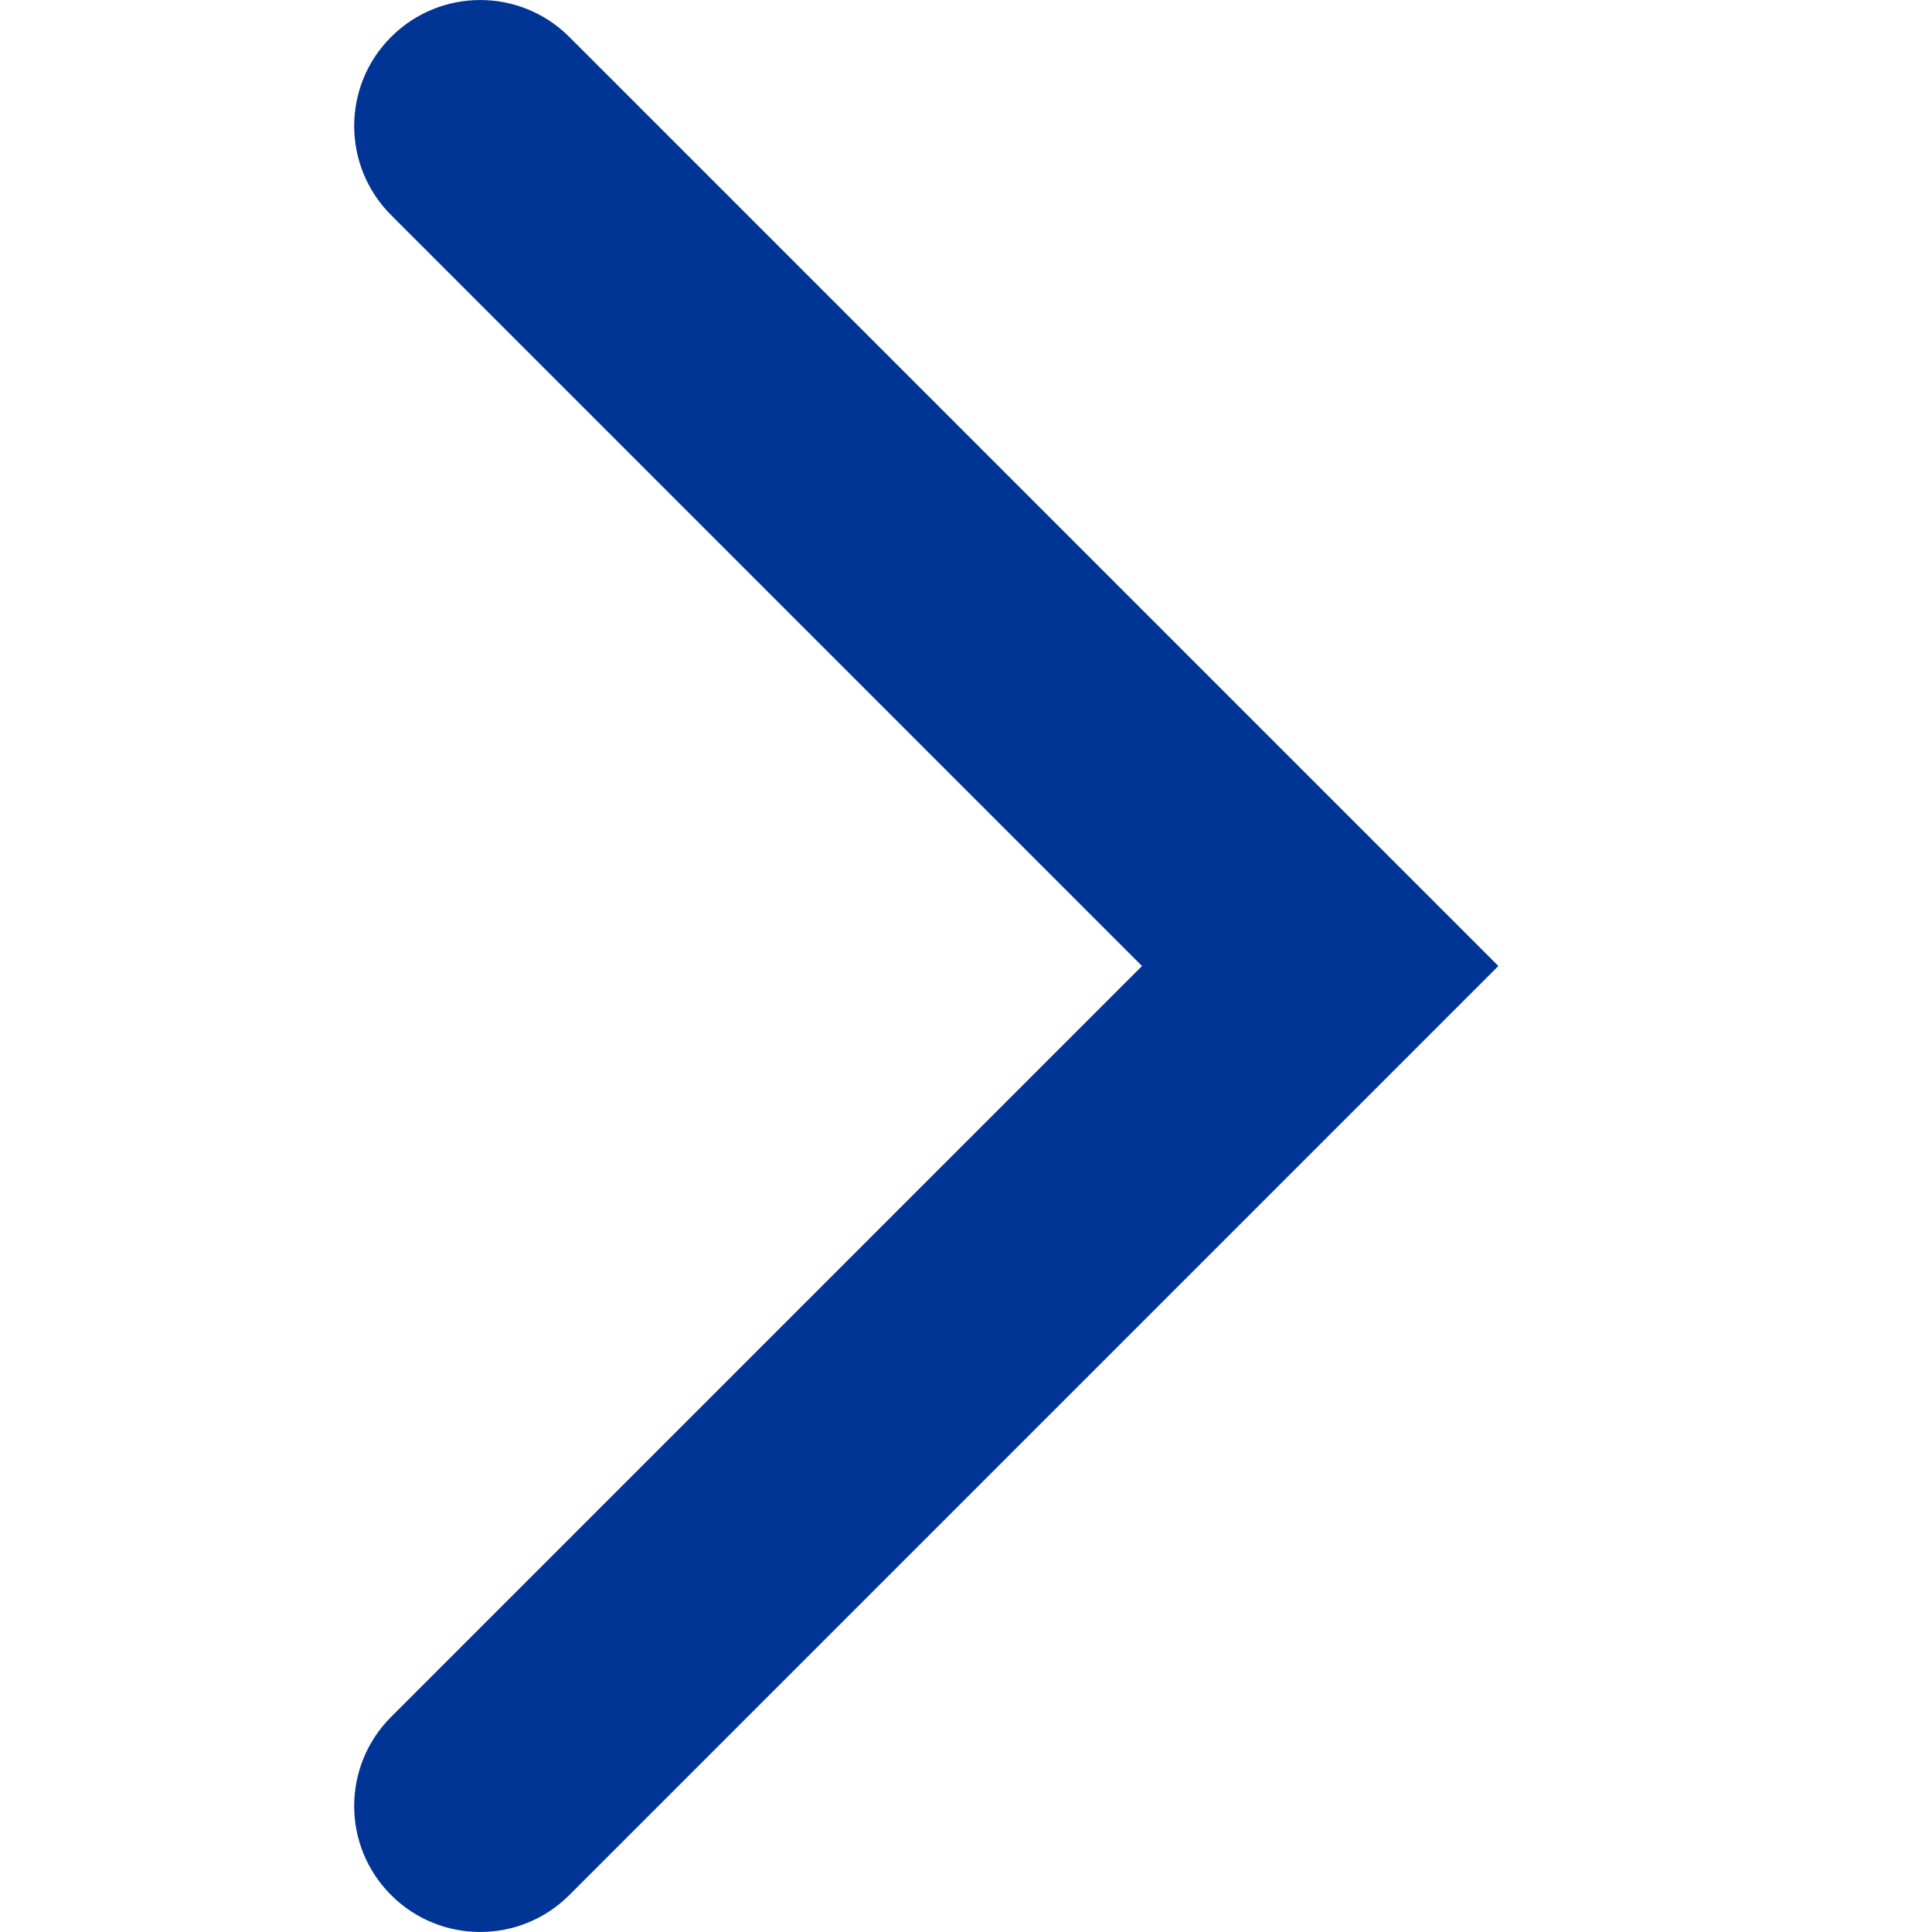 <svg width="20" height="20" viewBox="0 0 20 20" fill="none" xmlns="http://www.w3.org/2000/svg">
<path fill-rule="evenodd" clip-rule="evenodd" d="M4.049 19.618C4.558 20.127 5.384 20.127 5.893 19.618L15.511 10L5.893 0.382C5.384 -0.127 4.558 -0.127 4.049 0.382C3.539 0.891 3.539 1.717 4.049 2.227L11.822 10L4.049 17.773C3.539 18.283 3.539 19.109 4.049 19.618Z" fill="#003595"/>
</svg>
